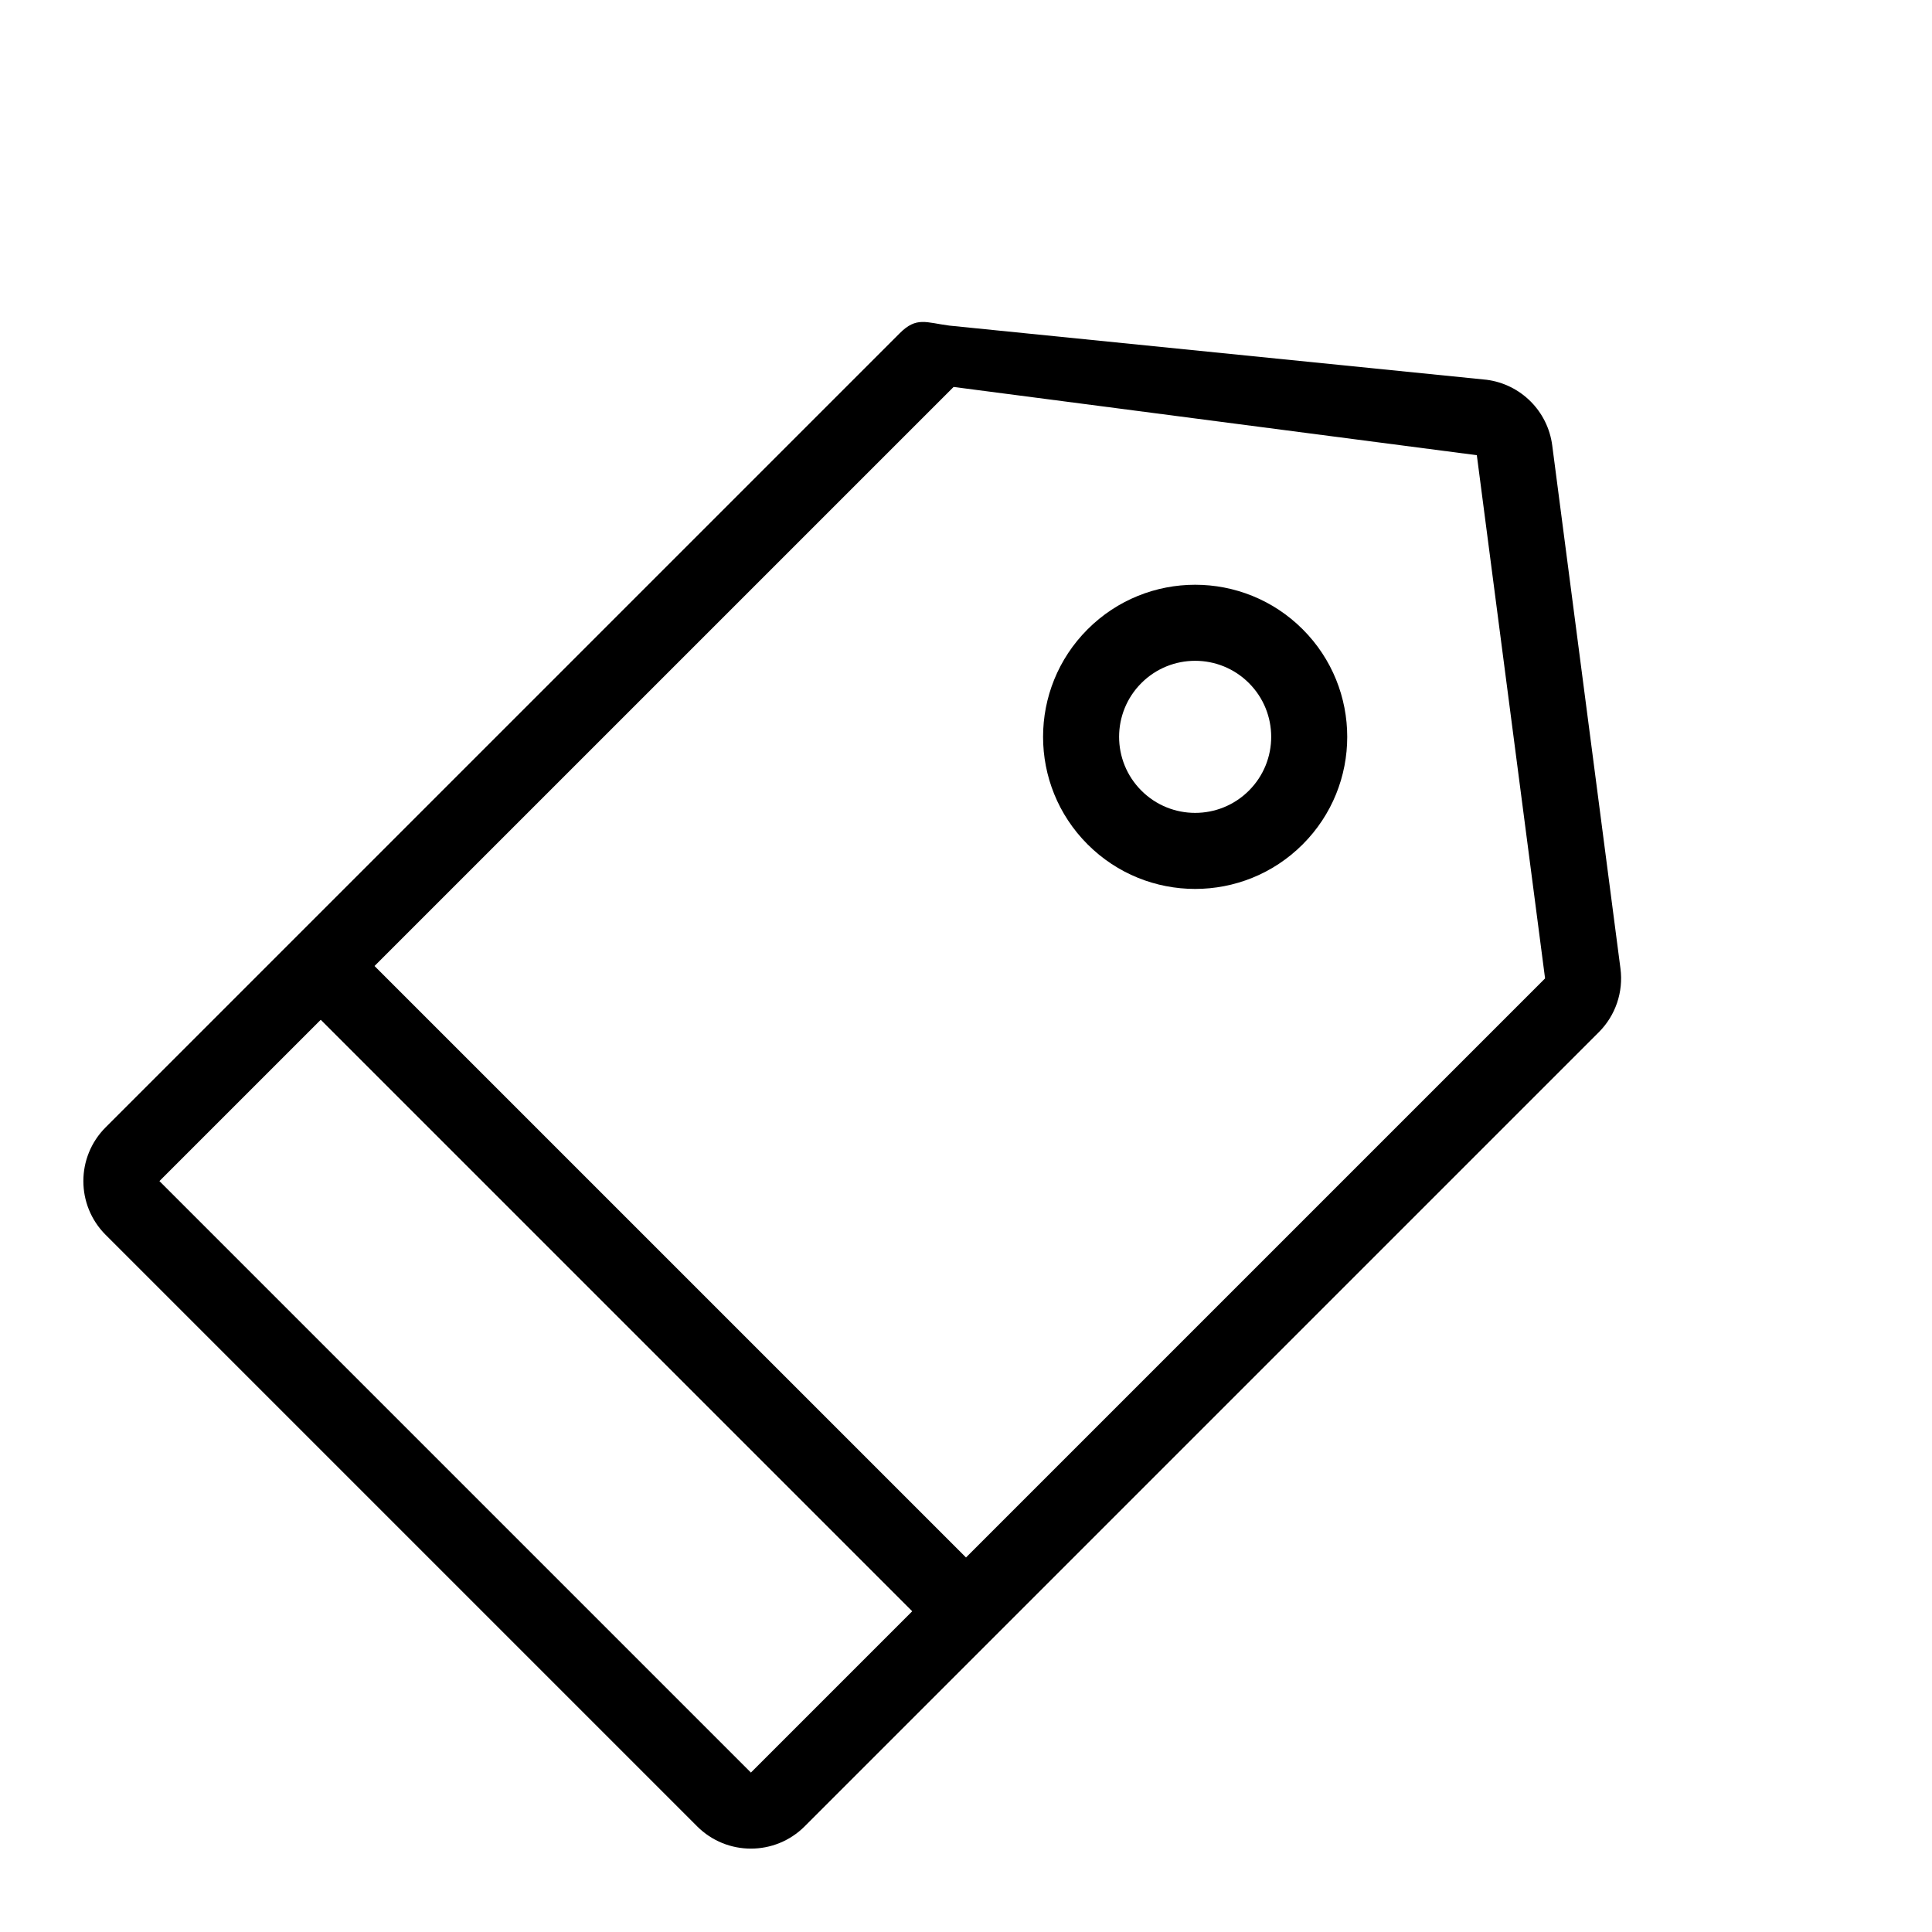 <?xml version="1.0" encoding="UTF-8"?>
<!-- The Best Svg Icon site in the world: iconSvg.co, Visit us! https://iconsvg.co -->
<svg fill="#000000" width="800px" height="800px" version="1.1" viewBox="144 144 512 512" xmlns="http://www.w3.org/2000/svg">
 <path d="m243.25 400 156.75 156.75 153.46-153.46-18.086-138.66-138.66-18.086zm-14.25 14.25-42.75 42.75 156.75 156.75 42.75-42.75zm166.59-183.96 142.39 14.355c9.062 1.184 16.191 8.316 17.375 17.379l18.086 138.66c0.809 6.203-1.309 12.434-5.734 16.855l-210.46 210.46c-7.871 7.871-20.633 7.871-28.5 0l-156.75-156.75c-7.871-7.867-7.871-20.629 0-28.496l210.46-210.46c4.422-4.426 6.922-2.816 13.129-2.004zm36.637 137.48c-15.738-15.738-15.738-41.258 0-57 15.738-15.738 41.258-15.738 57 0 15.738 15.742 15.738 41.262 0 57-15.742 15.742-41.262 15.742-57 0zm14.25-14.25c7.871 7.871 20.629 7.871 28.5 0 7.871-7.867 7.871-20.629 0-28.5-7.871-7.867-20.629-7.867-28.5 0-7.871 7.871-7.871 20.633 0 28.5z"/>
</svg>